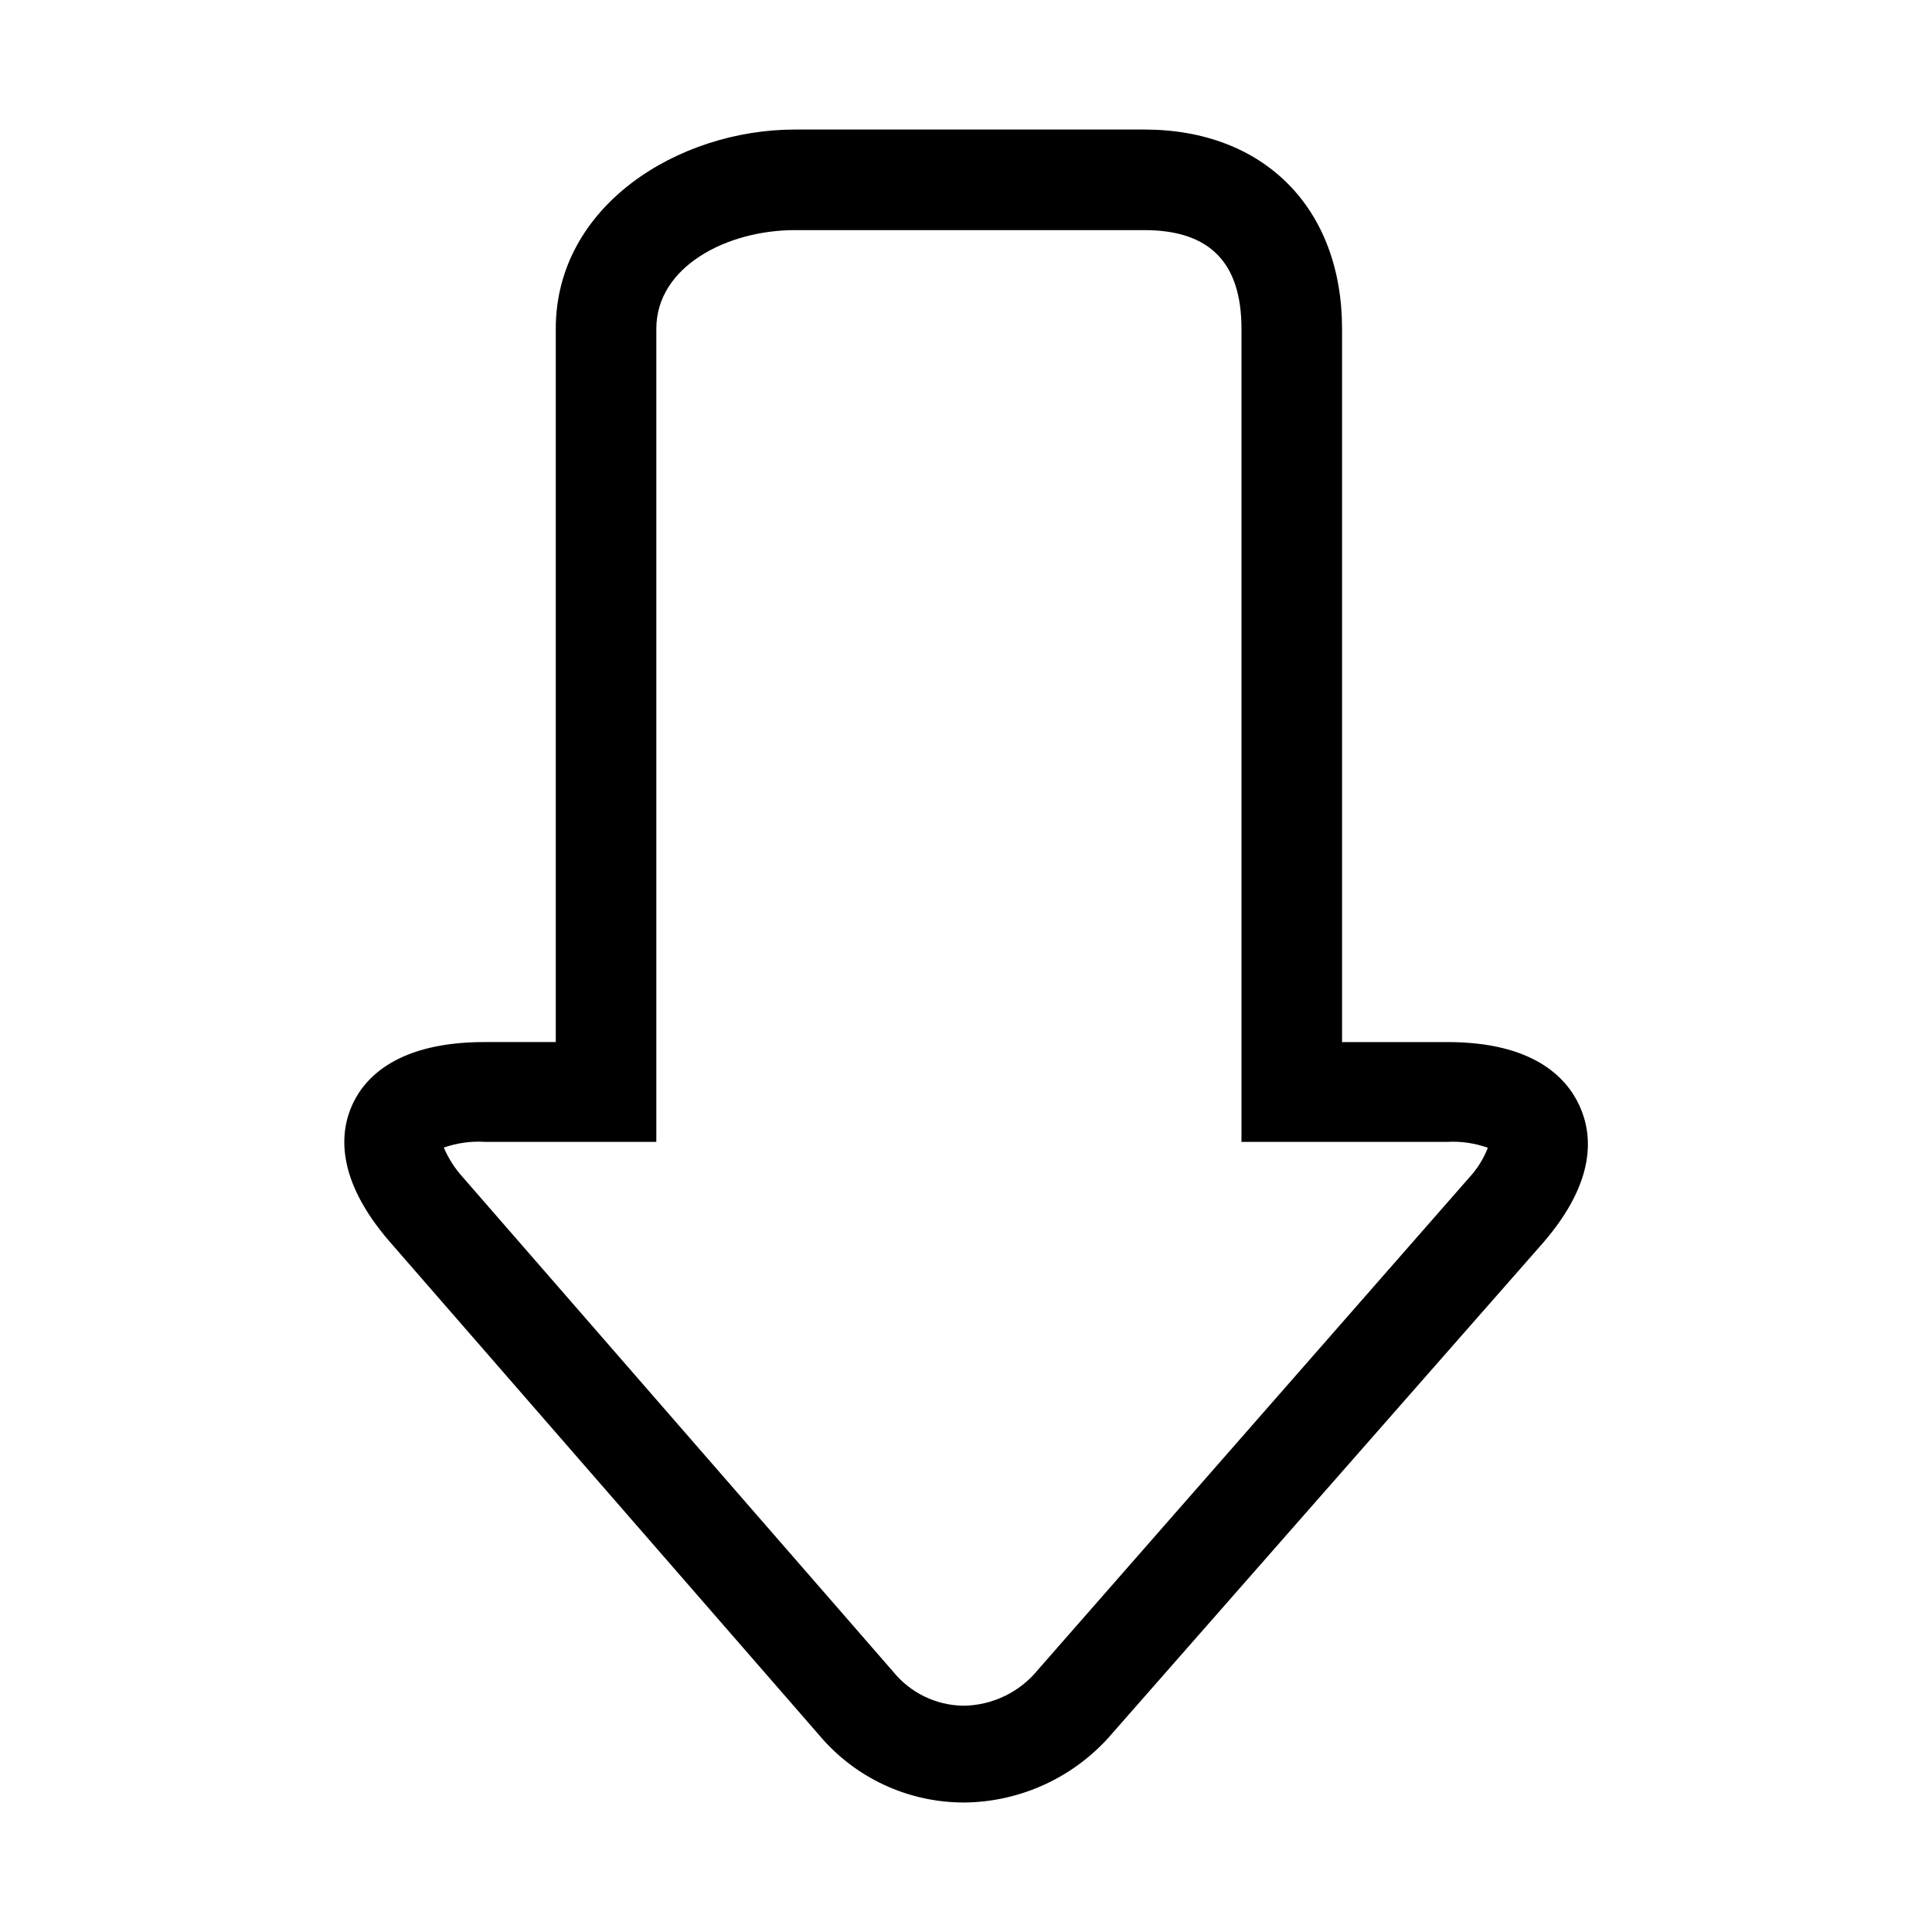 <?xml version="1.0" encoding="UTF-8"?>
<!-- Uploaded to: ICON Repo, www.iconrepo.com, Generator: ICON Repo Mixer Tools -->
<svg fill="#000000" width="800px" height="800px" version="1.1" viewBox="144 144 512 512" xmlns="http://www.w3.org/2000/svg">
 <path d="m399.5 621.68c-14.832 0.023-28.91-6.527-38.441-17.887l-114.01-130.99c-14.105-16.426-13.047-28.766-9.621-36.172 3.422-7.406 12.34-16.473 34.961-16.473h18.895v-189.03c0-32.645 32.496-52.797 63.379-52.797h92.598c31.84 0 52.395 20.957 52.395 52.801l0.004 189.03h27.961c22.57 0 31.488 9.27 34.965 16.879s4.535 19.852-9.574 36.223l-114.11 129.93c-9.816 11.605-24.203 18.359-39.398 18.492zm-137.89-173.56c1.234 2.879 2.934 5.535 5.039 7.859l114.01 130.99v-0.004c4.566 5.66 11.422 8.984 18.691 9.07 7.703-0.102 14.961-3.629 19.801-9.625l114.11-130.23c2.168-2.328 3.879-5.043 5.035-8.008-3.453-1.234-7.117-1.766-10.781-1.562h-54.512v-215.48c0-17.434-8.312-26.148-25.746-26.148h-92.598c-18.035 0-36.727 9.672-36.727 26.148v215.48h-45.344c-3.727-0.238-7.461 0.277-10.984 1.512z"/>
</svg>
